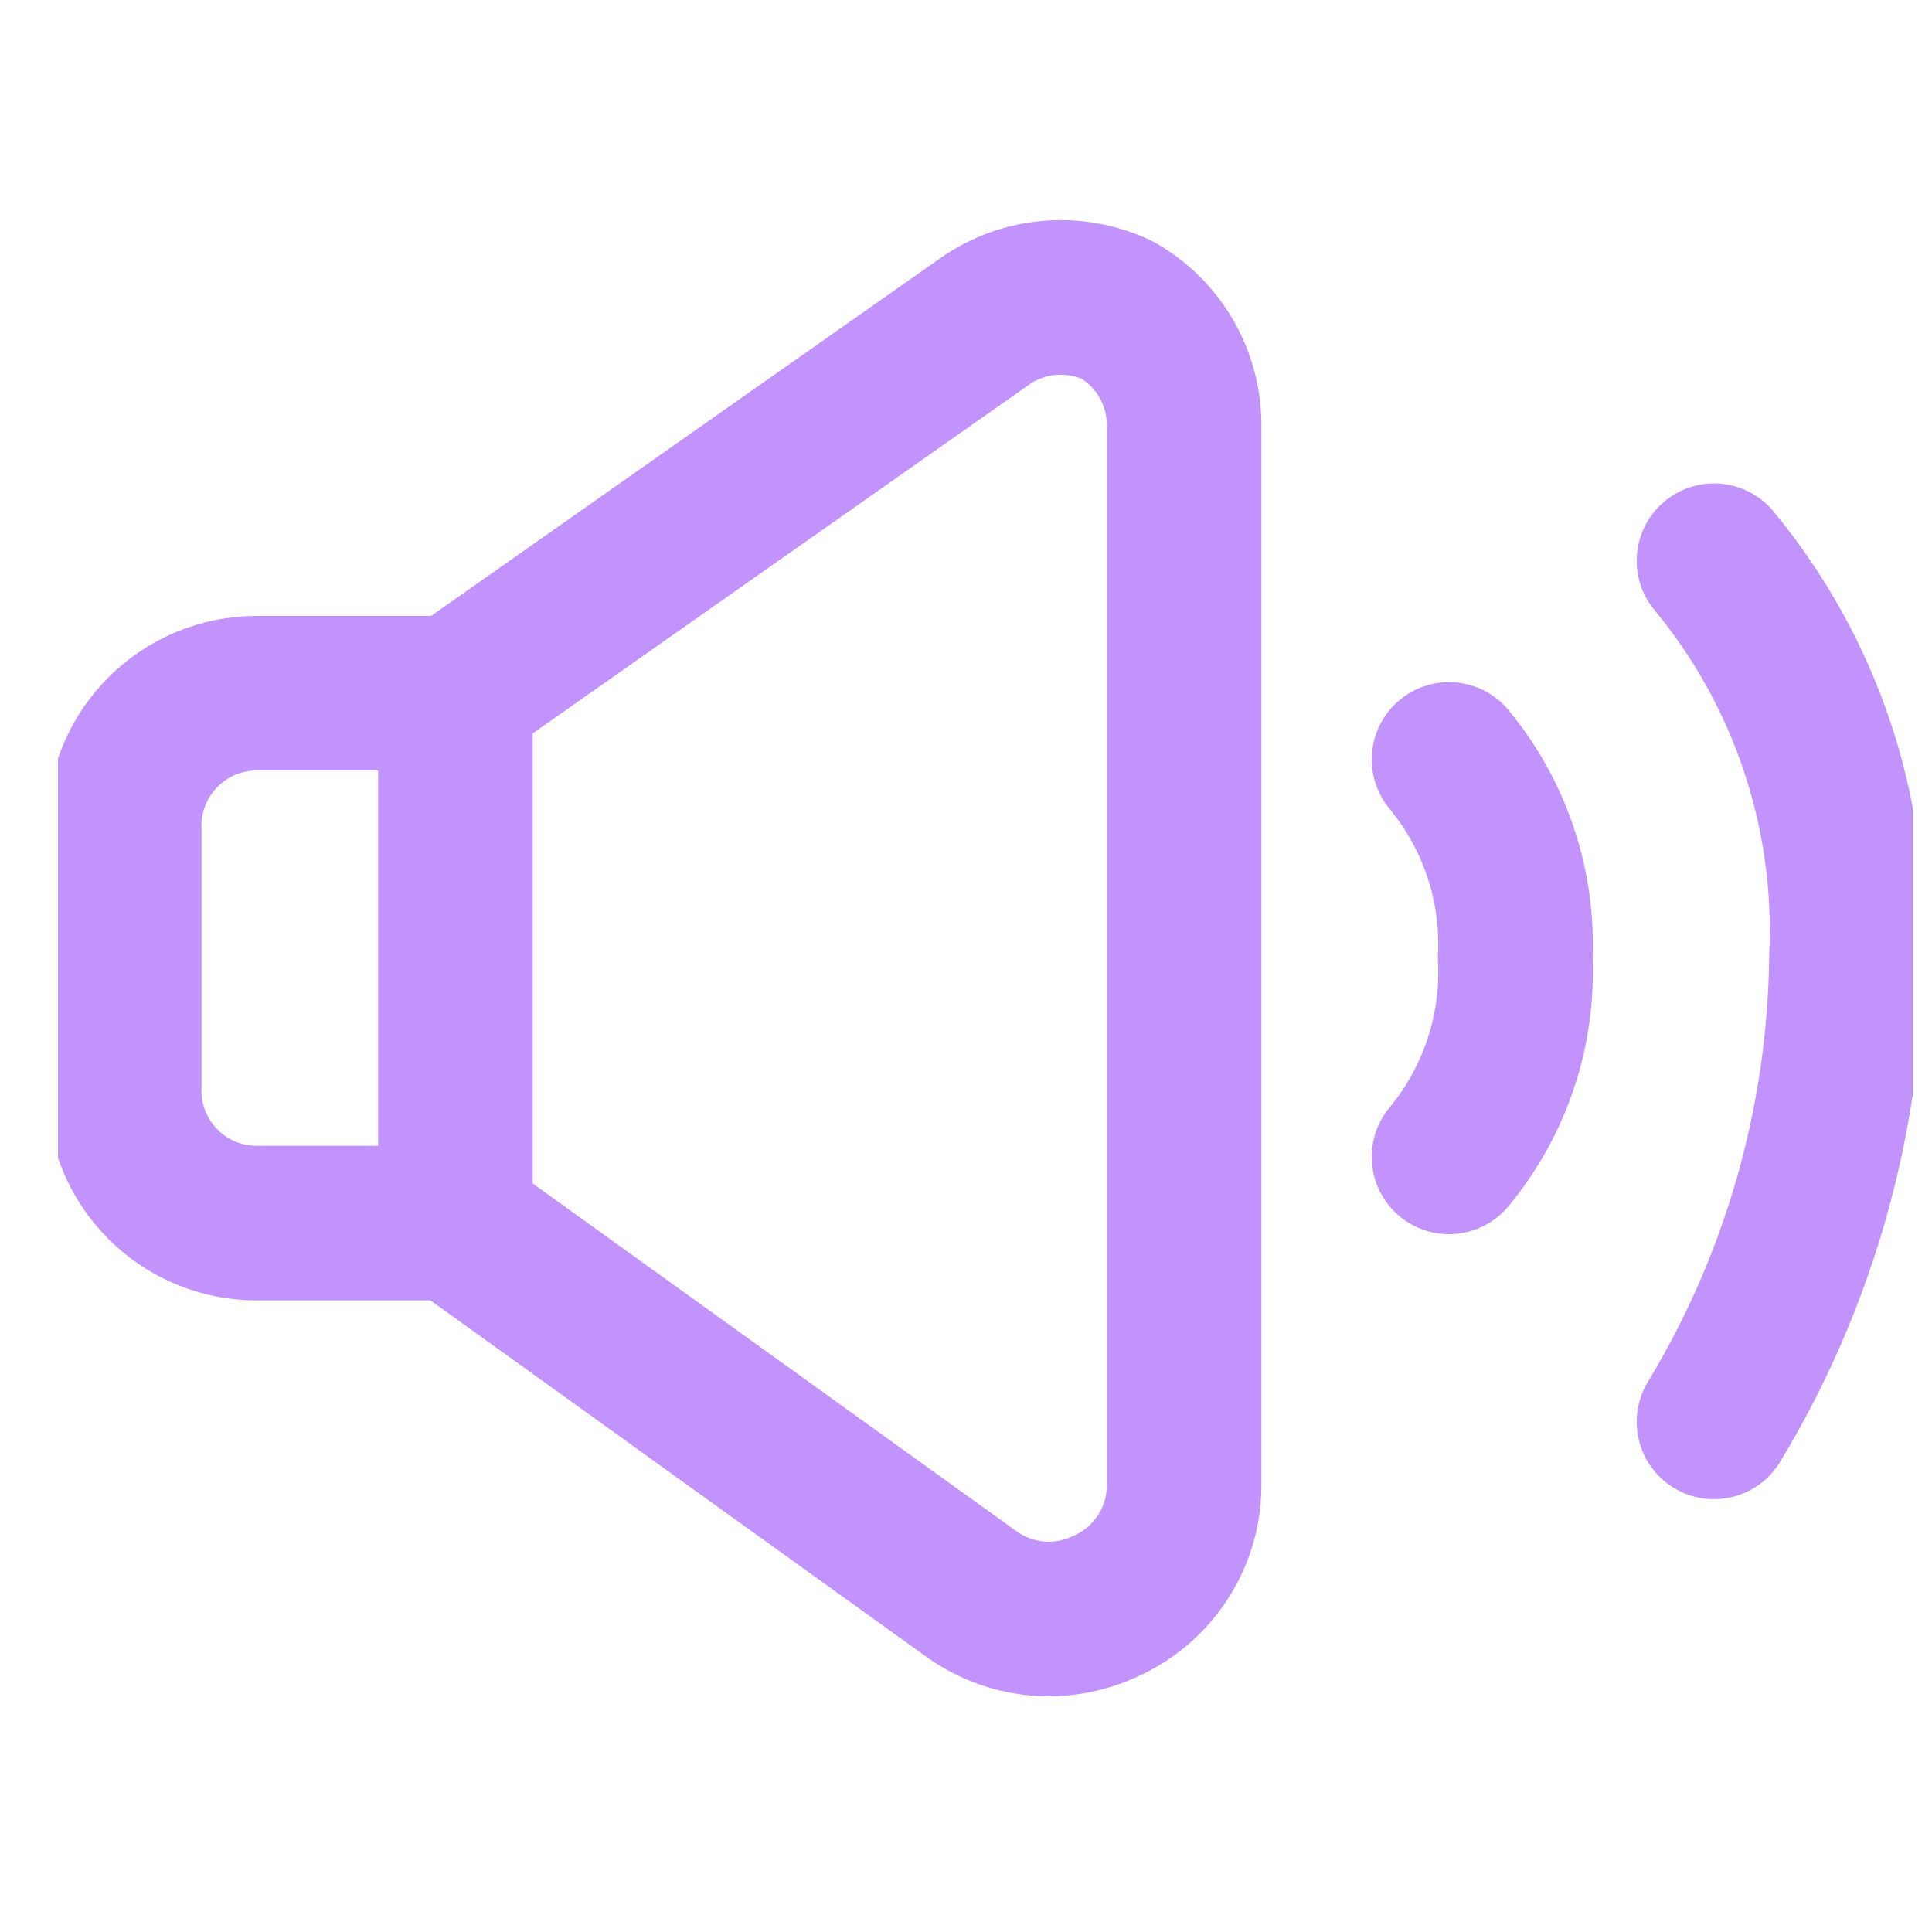 <svg width="25" height="25" viewBox="0 0 25 25" fill="none" xmlns="http://www.w3.org/2000/svg">
<g clip-path="url(#clip0_816_6398)">
<path d="M5.893 8.97H3.322C2.867 8.97 2.431 9.151 2.11 9.472C1.788 9.794 1.607 10.23 1.607 10.684V14.113C1.607 14.568 1.788 15.004 2.11 15.325C2.431 15.647 2.867 15.827 3.322 15.827H5.893V8.97Z" stroke="#C293FD" stroke-width="2" stroke-linecap="round" stroke-linejoin="round"/>
<path d="M5.894 15.828L12.596 20.645C12.845 20.816 13.134 20.92 13.435 20.944C13.736 20.968 14.038 20.912 14.311 20.782C14.606 20.649 14.858 20.435 15.037 20.165C15.216 19.895 15.315 19.58 15.322 19.256V5.542C15.329 5.234 15.254 4.93 15.103 4.661C14.952 4.393 14.732 4.17 14.465 4.016C14.193 3.886 13.89 3.83 13.589 3.854C13.288 3.878 12.999 3.981 12.751 4.153L5.894 8.97" stroke="#C293FD" stroke-width="2" stroke-linecap="round" stroke-linejoin="round"/>
<path d="M22.179 7.256C23.371 8.697 23.982 10.531 23.893 12.399C23.867 14.516 23.275 16.588 22.179 18.399" stroke="#C293FD" stroke-width="2" stroke-linecap="round" stroke-linejoin="round"/>
<path d="M18.75 9.827C19.346 10.548 19.652 11.465 19.607 12.399C19.652 13.333 19.346 14.25 18.75 14.97" stroke="#C293FD" stroke-width="2" stroke-linecap="round" stroke-linejoin="round"/>
</g>
<defs>
<clipPath id="clip0_816_6398">
<rect width="24" height="24" fill="white" transform="translate(0.75 0.399)"/>
</clipPath>
</defs>
</svg>
